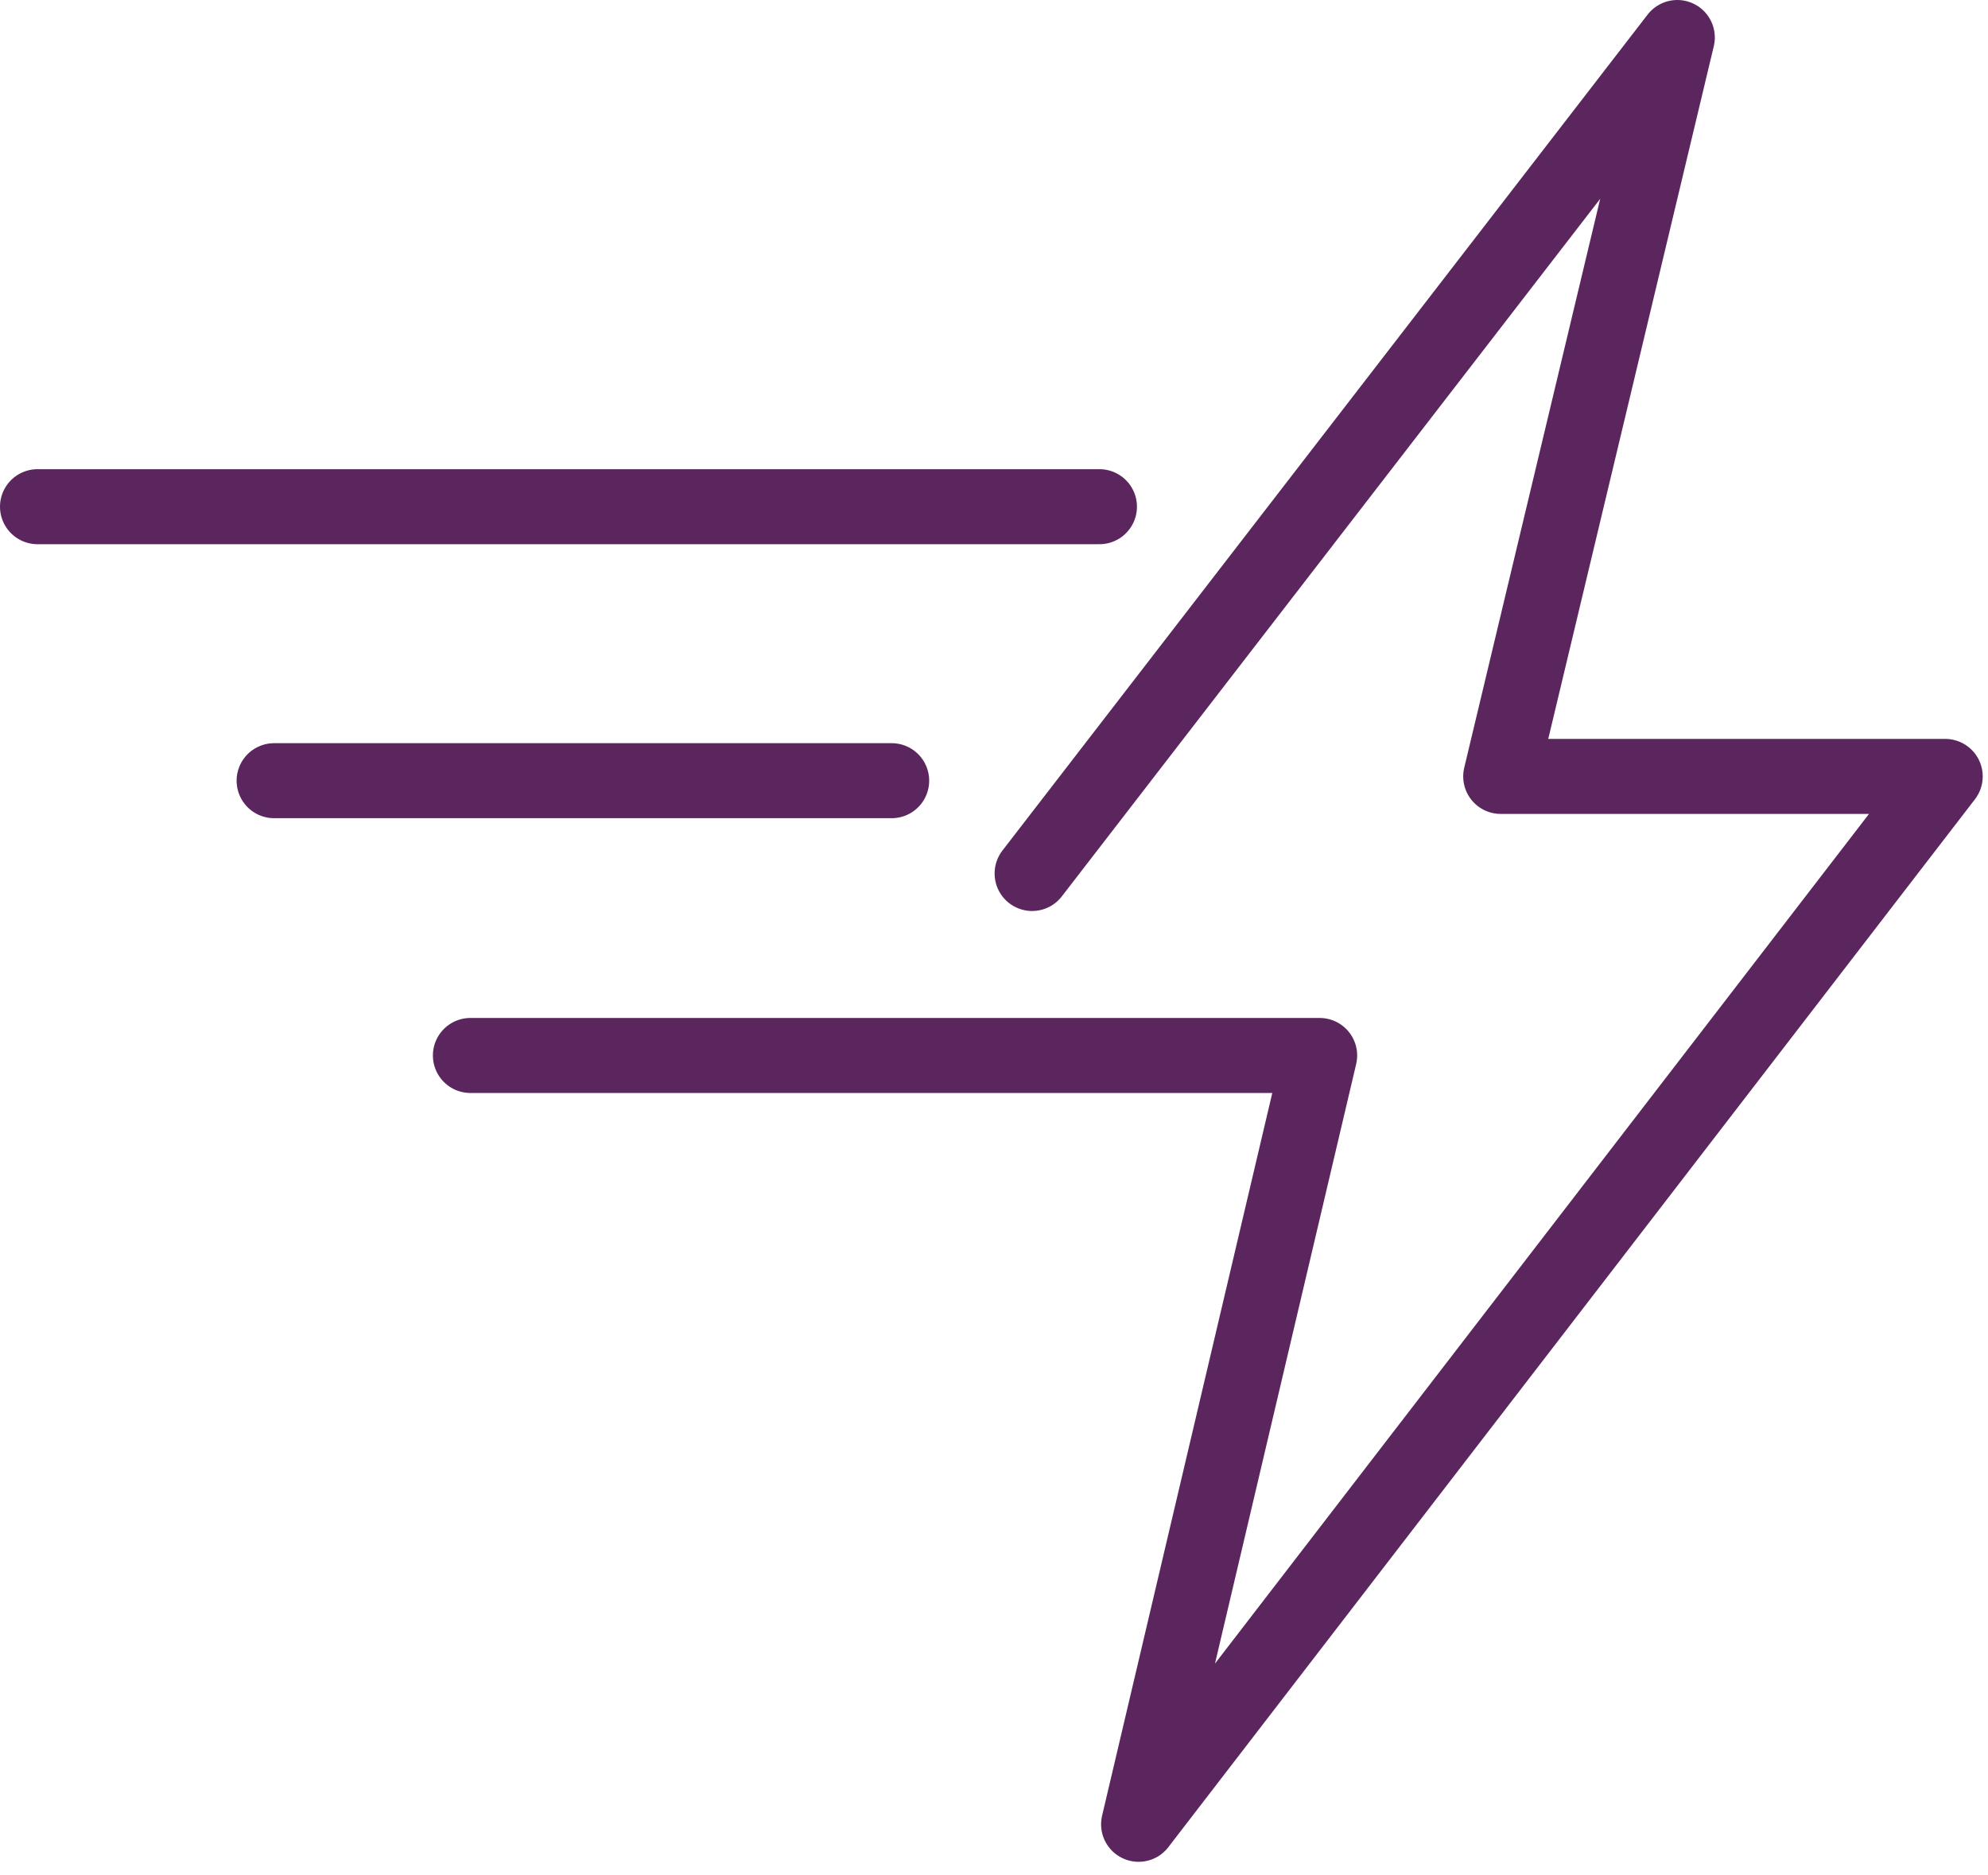 <svg width="53" height="50" viewBox="0 0 53 50" fill="none" xmlns="http://www.w3.org/2000/svg">
<path d="M29.311 13.509H1M23.772 20.814H7.308M27.516 23.288L44.717 1L40.009 20.7H51.859L30.355 48.638L35.182 28.14H12.541" stroke="#5B265D" stroke-width="2" stroke-miterlimit="10" stroke-linecap="round" stroke-linejoin="round"/>
</svg>
